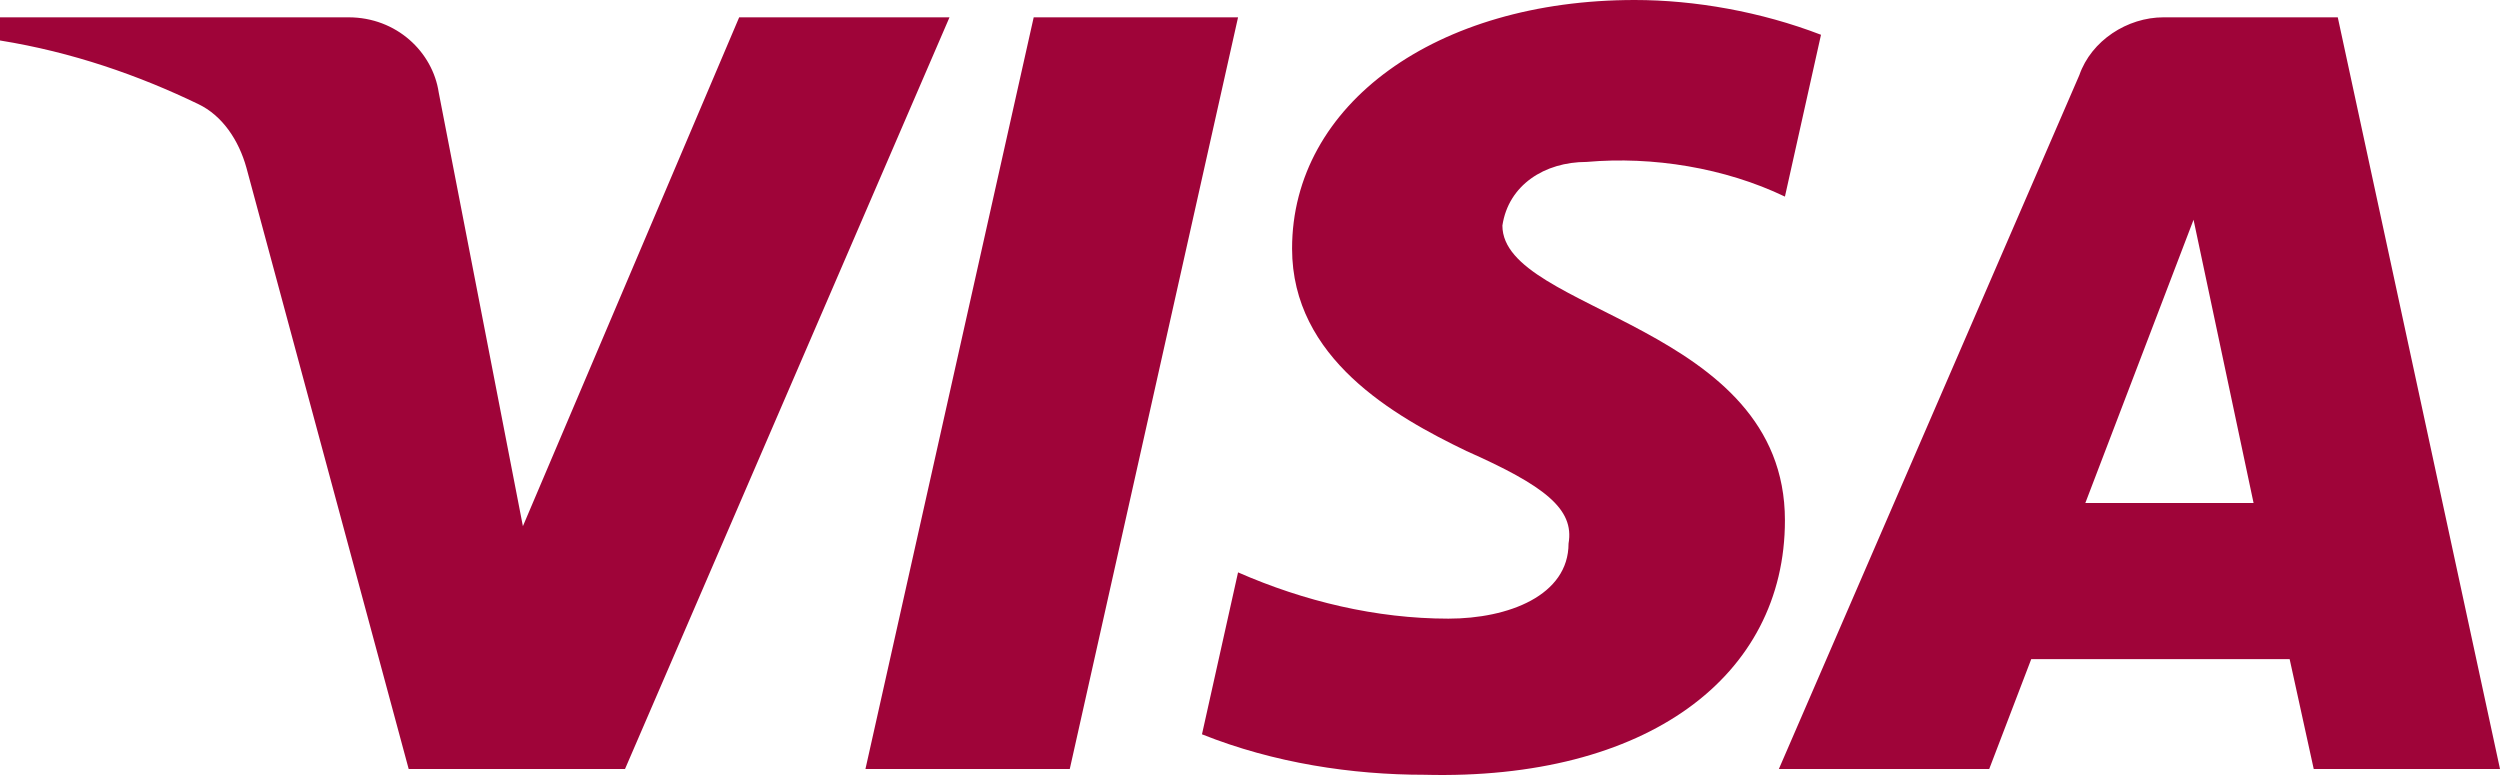 <?xml version="1.0" encoding="UTF-8"?> <svg xmlns="http://www.w3.org/2000/svg" width="100" height="31" viewBox="0 0 100 31" fill="none"><path fill-rule="evenodd" clip-rule="evenodd" d="M25.001 30.759H16.347L9.857 6.71C9.549 5.603 8.895 4.625 7.933 4.164C5.532 3.006 2.886 2.084 0 1.619V0.693H13.941C15.866 0.693 17.309 2.084 17.549 3.7L20.916 21.047L29.567 0.693H37.98L25.001 30.759ZM42.791 30.759H34.618L41.348 0.693H49.522L42.791 30.759ZM60.096 9.022C60.337 7.403 61.78 6.477 63.464 6.477C66.109 6.245 68.991 6.71 71.397 7.864L72.84 1.391C70.434 0.465 67.789 0 65.388 0C57.455 0 51.683 4.164 51.683 9.944C51.683 14.341 55.771 16.65 58.658 18.041C61.78 19.427 62.983 20.353 62.742 21.74C62.742 23.82 60.337 24.746 57.936 24.746C55.05 24.746 52.164 24.053 49.522 22.895L48.079 29.372C50.965 30.526 54.088 30.991 56.974 30.991C65.869 31.22 71.397 27.059 71.397 20.814C71.397 12.95 60.096 12.489 60.096 9.022ZM100 30.759L93.511 0.693H86.54C85.097 0.693 83.654 1.619 83.173 3.006L71.155 30.759H79.569L81.249 26.366H91.586L92.549 30.759H100ZM87.742 8.79L90.143 20.121H83.413L87.742 8.79Z" fill="#9F0439"></path></svg> 